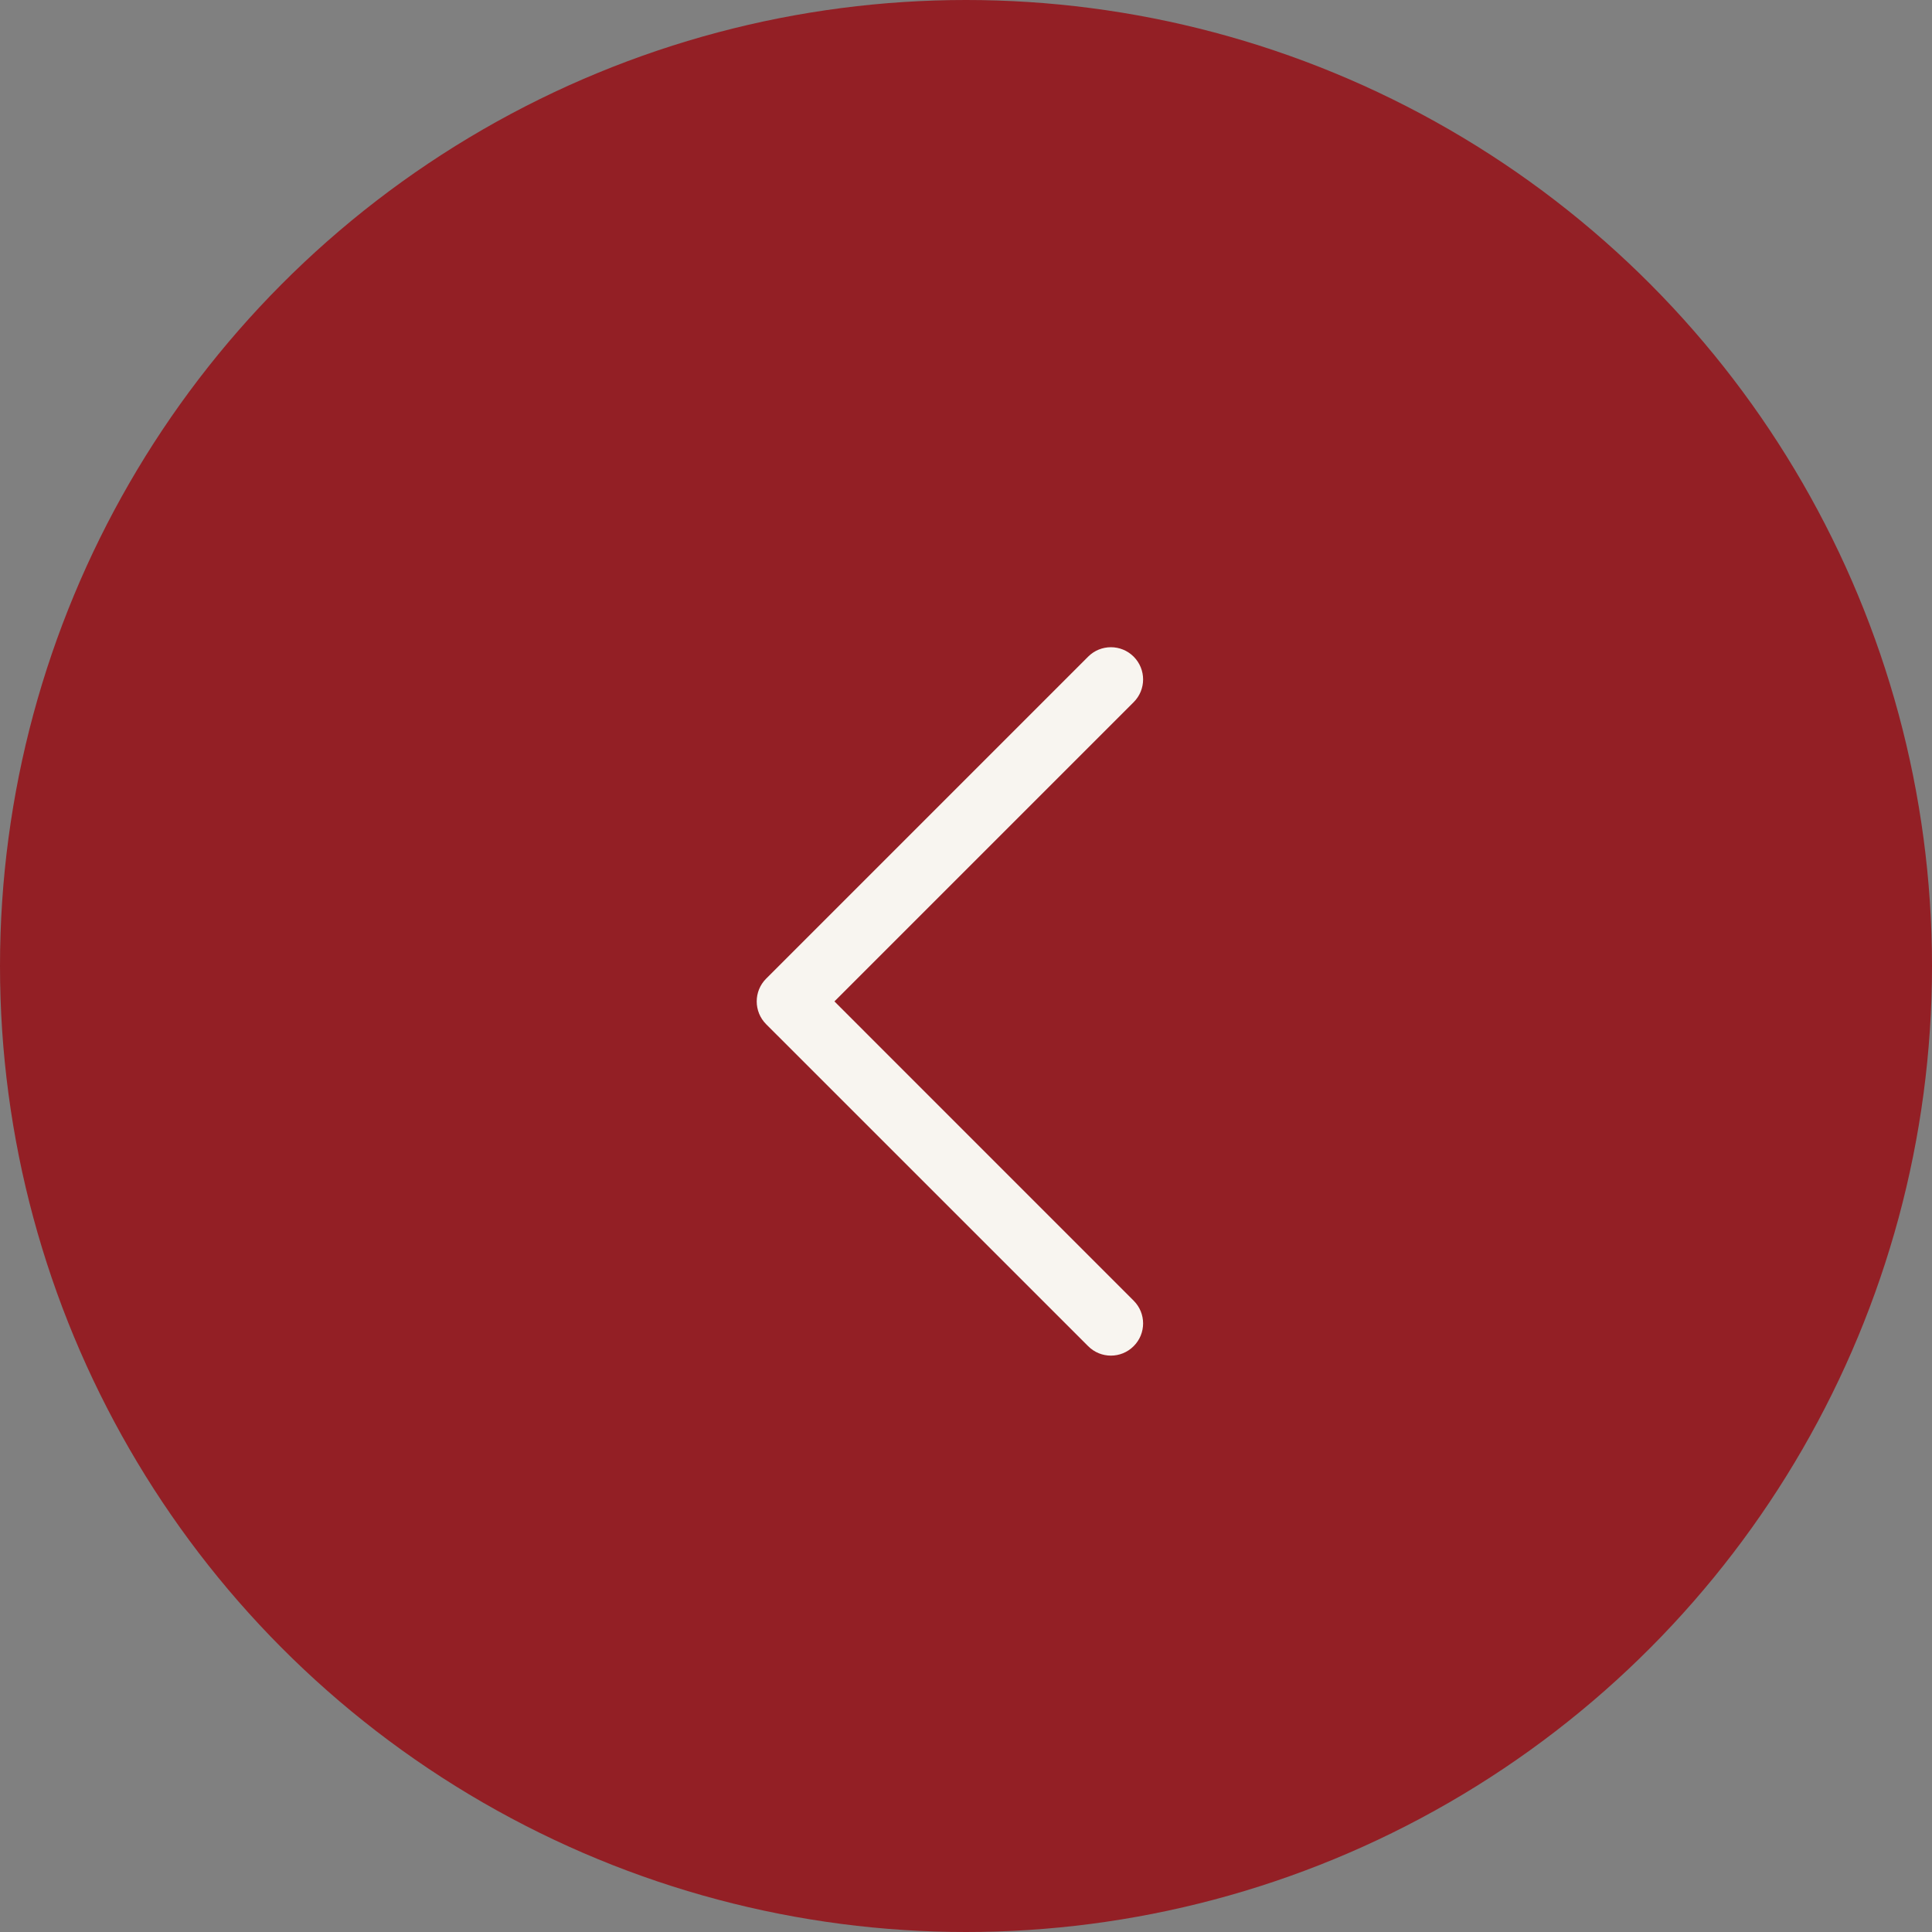 <svg width="40" height="40" viewBox="0 0 40 40" fill="none" xmlns="http://www.w3.org/2000/svg">
<rect x="0" y="0" width="40" height="40" fill="#808080" stroke="none"/>
<circle cx="20" cy="20" r="20" transform="rotate(-180 20 20)" fill="#931F25"/>
<path fill-rule="evenodd" clip-rule="evenodd" d="M23.471 13.595C23.732 13.856 23.732 14.278 23.471 14.538L17.276 20.733L23.471 26.929C23.732 27.189 23.732 27.611 23.471 27.871C23.211 28.132 22.789 28.132 22.529 27.871L15.862 21.205C15.602 20.944 15.602 20.522 15.862 20.262L22.529 13.595C22.789 13.335 23.211 13.335 23.471 13.595Z" fill="#F8F5F0"/>
</svg>
